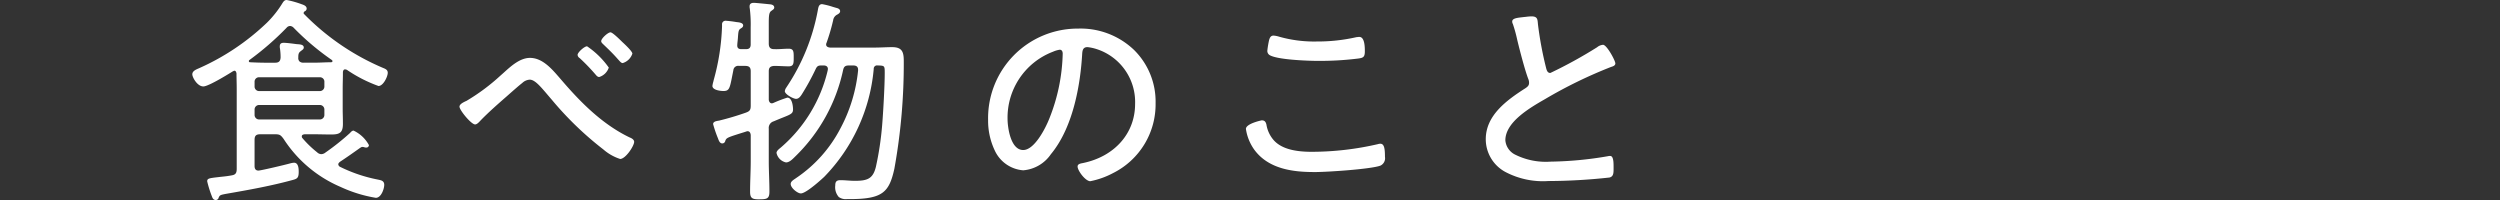 <svg xmlns="http://www.w3.org/2000/svg" xmlns:xlink="http://www.w3.org/1999/xlink" width="325" height="26" viewBox="0 0 325 26">
  <rect x="0" y="0" width="325" height="26" fill="#333333" stroke="none"/>
  <defs>
    <clipPath id="clip-path">
      <rect id="長方形_117" data-name="長方形 117" width="185" height="26" fill="none"/>
    </clipPath>
  </defs>
  <g id="txt_mv01_sp" transform="translate(25 0)">
    <g id="グループ_276" data-name="グループ 276" transform="translate(0 0)" clip-path="url(#clip-path)">
      <path id="パス_1647" data-name="パス 1647" d="M3.053,26c-.333,0-.436-.276-.518-.5a14.344,14.344,0,0,1-.6-1.926c0-.381.25-.41,1.453-.55.131-.017.277-.032.437-.049.349-.036.784-.08,1.292-.178.491-.077.656-.29.656-.841V11.566c0-.344-.007-.688-.014-1.028s-.014-.664-.014-.988c-.024-.158-.091-.358-.273-.358a.239.239,0,0,0-.108.039.651.651,0,0,1-.1.043c-.016.013-3.1,1.963-3.83,1.963C.644,11.236,0,10.049,0,9.663c0-.414.442-.606.8-.761l.151-.066A30.884,30.884,0,0,0,9.712,2.943,13.37,13.37,0,0,0,11.723.4c.13-.2.265-.4.539-.4A12.014,12.014,0,0,1,14.2.544l.079.026c.24.09.586.22.586.547a.374.374,0,0,1-.236.345.343.343,0,0,0-.162.223.19.19,0,0,0,.052.129A31.67,31.67,0,0,0,24.743,8.807l.076.031c.3.123.589.241.589.627,0,.48-.573,1.714-1.205,1.714a18.068,18.068,0,0,1-4.106-2.1.718.718,0,0,0-.243-.061c-.151,0-.243.114-.275.339,0,.36-.006.73-.014,1.1s-.015.737-.015,1.106v2.556c0,.326.007.659.015.992s.014.668.014,1c0,1.175-.468,1.373-1.517,1.373-.37,0-.74-.007-1.109-.014s-.739-.014-1.108-.014H14.594c-.218.032-.359.089-.359.274a.287.287,0,0,0,.066.208A13.474,13.474,0,0,0,16.227,19.8a.818.818,0,0,0,.556.242.947.947,0,0,0,.531-.216,31.124,31.124,0,0,0,3.2-2.549c.016-.023.232-.3.445-.3a4.374,4.374,0,0,1,2,1.884.322.322,0,0,1-.322.322.687.687,0,0,1-.249-.032.972.972,0,0,0-.263-.053.363.363,0,0,0-.207.066l-.075.041c-.857.608-1.751,1.242-2.666,1.841-.1.1-.2.192-.2.313a.408.408,0,0,0,.252.339A19.452,19.452,0,0,0,24.1,23.34l.121.026c.342.072.73.153.73.664,0,.489-.382,1.686-1.091,1.686a17.633,17.633,0,0,1-4.605-1.425,16.518,16.518,0,0,1-7.394-6.245c-.357-.468-.477-.591-1.078-.591H8.823c-.531,0-.729.2-.729.728v3.407c0,.267.087.585.5.585.3,0,3.42-.735,4.131-.935a2.421,2.421,0,0,1,.5-.087c.607,0,.607.873.607,1.2,0,.756-.2.883-.732,1.031-2.815.771-5.621,1.28-8.734,1.819-.746.143-.79.167-.945.5A.369.369,0,0,1,3.053,26M8.71,13.649a.588.588,0,0,0-.615.614v.653a.588.588,0,0,0,.615.614h7.846a.588.588,0,0,0,.614-.614v-.653a.588.588,0,0,0-.614-.614Zm0-3.606a.576.576,0,0,0-.615.614v.568a.588.588,0,0,0,.615.614h7.846a.588.588,0,0,0,.614-.614v-.568a.576.576,0,0,0-.614-.614Zm3.184-4.478c.374,0,1.24.115,1.657.171l.1.007c.374.025.839.057.839.429,0,.182-.116.268-.252.367-.044.032-.092.068-.141.111-.318.212-.318.5-.318.829a.644.644,0,0,0,.139.491.754.754,0,0,0,.562.179h1.393c.351,0,.709-.014,1.071-.028s.744-.028,1.118-.028c.067-.012.16-.045.16-.131a.2.2,0,0,0-.066-.151,33.539,33.539,0,0,1-4.977-4.2.728.728,0,0,0-.462-.235.627.627,0,0,0-.465.236,37.488,37.488,0,0,1-4.812,4.18.166.166,0,0,0-.086.172c0,.04.018.131.188.131.627.028,1.281.057,1.9.057h1.336c.471,0,.673-.2.7-.675A8.094,8.094,0,0,0,11.4,6.322a.988.988,0,0,1-.029-.293c0-.412.279-.464.522-.464" transform="translate(0 0)" fill="#fff"/>
      <path id="パス_1648" data-name="パス 1648" d="M72.2,22.677a6.2,6.2,0,0,1-2.166-1.229,42.71,42.71,0,0,1-6.7-6.459c-.189-.218-.368-.429-.539-.63-.981-1.154-1.69-1.988-2.337-1.988a1.535,1.535,0,0,0-.981.44c-.414.317-1.286,1.088-1.807,1.548l-.238.21c-1.067.933-2.277,1.99-3.351,3.091L54,17.749c-.189.2-.423.443-.644.443-.508,0-2.03-1.855-2.03-2.311,0-.342.567-.6.907-.752a26.242,26.242,0,0,0,4.433-3.3c.155-.134.315-.278.481-.428.919-.829,2.063-1.86,3.344-1.86,1.6,0,2.8,1.391,3.772,2.508l.259.3c2.34,2.731,5.231,5.763,8.933,7.537.212.079.578.262.578.571,0,.519-1.111,2.225-1.83,2.225M69.473,12.03a.56.56,0,0,1-.37-.226l-.047-.049a25.658,25.658,0,0,0-2.1-2.184.556.556,0,0,1-.278-.418c0-.324.876-1.119,1.233-1.119A10.939,10.939,0,0,1,70.734,10.8a1.9,1.9,0,0,1-1.261,1.231m3.07-1.817c-.175,0-.324-.168-.552-.423l-.125-.138c-.6-.684-1.159-1.216-1.8-1.832l-.07-.067c-.126-.121-.248-.238-.248-.389,0-.361.887-1.146,1.2-1.146.07,0,.284,0,1.553,1.267.012.011,1.3,1.167,1.3,1.5a1.905,1.905,0,0,1-1.261,1.231" transform="translate(-16.592 -2.015)" fill="#fff"/>
      <path id="パス_1649" data-name="パス 1649" d="M106.1,26.092c-.956,0-1.289-.082-1.289-1,0-.65.02-1.307.041-1.968s.043-1.338.043-2.007V17.734c-.033-.329-.173-.5-.416-.5a.963.963,0,0,0-.238.063l-.177.057c-2.235.7-2.322.727-2.478,1.142a.4.4,0,0,1-.377.327c-.332,0-.455-.34-.575-.668a15.867,15.867,0,0,1-.629-1.84c0-.326.387-.393.669-.442l.124-.022a35.777,35.777,0,0,0,3.43-1.019c.541-.189.666-.363.666-.931V9.443c0-.5-.2-.7-.729-.7h-.8a.626.626,0,0,0-.73.57l-.143.719c-.321,1.636-.388,1.976-1.146,1.976-.4,0-1.432-.119-1.432-.663a3.606,3.606,0,0,1,.116-.546c.024-.1.046-.187.056-.234a29.274,29.274,0,0,0,1.079-6.971V3.368a.453.453,0,0,1,.493-.493,13.559,13.559,0,0,1,1.378.171l.074.008c.282.03.8.086.8.428,0,.209-.168.31-.317.4-.275.175-.308.349-.366,1.252l-.032.336c-.026.243-.052.492-.052.625,0,.318.173.472.53.472h.6c.431,0,.615-.183.615-.614V3.737a16.806,16.806,0,0,0-.113-2.432,1.223,1.223,0,0,1-.028-.322c0-.2.095-.437.55-.437.223,0,1.45.126,1.973.179l.194.02c.315.045.487.189.487.408,0,.171-.114.251-.271.362l-.125.091c-.286.207-.315.639-.315,1.648V5.838c0,.51.21.727.7.727.087,0,.175.005.264.005.279,0,.578-.016.864-.033.268-.014.526-.029.749-.029.665,0,.665.383.665,1.147s0,1.146-.665,1.146c-.168,0-.453-.011-.764-.024-.375-.016-.788-.032-1.084-.032-.53.028-.728.218-.728.7v3.663c0,.2.124.5.387.5a.5.5,0,0,0,.192-.039,16.768,16.768,0,0,1,1.826-.7c.741,0,.749,1.5.749,1.515,0,.552-.251.652-1.46,1.129-.315.126-.656.268-1.054.437a.89.89,0,0,0-.641.96v4.2c0,.666.022,1.326.043,1.985s.042,1.322.042,1.99c0,.873-.277,1-1.233,1m11.3-.026a1.545,1.545,0,0,1-1.048-.269,1.916,1.916,0,0,1-.46-1.5c0-.427.111-.691.665-.691.3,0,.606.02.921.041s.64.044.955.044c1.629,0,2.37-.258,2.748-1.851a40.239,40.239,0,0,0,.8-5.3c.137-1.617.341-5.2.341-6.836,0-.984,0-.984-.929-1.012a.429.429,0,0,0-.5.45,22.988,22.988,0,0,1-6.445,14.04c-.023.022-2.287,2.148-3.032,2.148-.413,0-1.318-.7-1.318-1.231,0-.291.286-.485.563-.671.06-.041.119-.08.176-.122a17.438,17.438,0,0,0,5.722-6.422,20.281,20.281,0,0,0,2.3-7.528V9.245c0-.38-.2-.558-.644-.558h-.539c-.473,0-.657.139-.759.573a22.085,22.085,0,0,1-6.245,11.276l-.049.049c-.3.3-.7.707-1.135.707a1.608,1.608,0,0,1-1.233-1.231c0-.248.272-.471.491-.65l.1-.083A18.885,18.885,0,0,0,114.9,9.342a.446.446,0,0,1,.013-.1.5.5,0,0,0,.014-.086c0-.314-.2-.472-.586-.472h-.227c-.441,0-.583.084-.764.446a31.45,31.45,0,0,1-1.823,3.328c-.161.242-.381.57-.74.57s-1.46-.593-1.46-1a1.014,1.014,0,0,1,.2-.481l.041-.066a26.624,26.624,0,0,0,4.028-9.858l.023-.128c.072-.4.139-.779.556-.779a9.65,9.65,0,0,1,1.41.359c.233.069.434.128.539.154.121.04.393.13.393.406,0,.22-.21.343-.363.432a.968.968,0,0,0-.548.777l-.03.114a25.832,25.832,0,0,1-.826,2.788.5.5,0,0,0-.053.2c0,.091,0,.364.508.416h5.85c.369,0,.737-.015,1.106-.028s.741-.028,1.112-.028c1.282,0,1.517.6,1.517,1.771a76.578,76.578,0,0,1-1.223,14.04c-.677,3.055-1.522,3.942-5.808,3.942Z" transform="translate(-32.3 -0.177)" fill="#fff"/>
      <path id="パス_1650" data-name="パス 1650" d="M166.166,25.342c-.642,0-1.659-1.373-1.659-1.913,0-.321.369-.389.637-.439l.127-.026c4.077-.868,6.712-3.873,6.712-7.656a7.222,7.222,0,0,0-5.013-7.147,5.971,5.971,0,0,0-1.174-.253c-.644,0-.669.5-.7,1.034-.2,3.265-.984,9.183-4.056,12.882a4.818,4.818,0,0,1-3.606,2.1,4.442,4.442,0,0,1-3.7-2.591,9.027,9.027,0,0,1-.86-3.978A11.647,11.647,0,0,1,164.574,5.5a10.049,10.049,0,0,1,7.268,2.772,9.432,9.432,0,0,1,2.806,6.919,9.988,9.988,0,0,1-5.522,9.089,10.686,10.686,0,0,1-2.96,1.058m-3.98-17.092a3.468,3.468,0,0,0-.875.26l-.125.048a9.164,9.164,0,0,0-5.783,8.682c0,1.05.374,4.05,2.036,4.05,1.435,0,2.873-2.739,3.434-4.188a24.022,24.022,0,0,0,1.7-8.351c0-.118-.028-.5-.387-.5" transform="translate(-49.421 -1.783)" fill="#fff"/>
      <path id="パス_1651" data-name="パス 1651" d="M211.307,24.585c-2.682,0-6-.339-7.874-2.981a6.181,6.181,0,0,1-1.035-2.622c0-.7,2.037-1.118,2.057-1.118.383,0,.516.2.606.533a4.059,4.059,0,0,0,.951,2.045c.907,1.017,2.508,1.511,4.9,1.511a38.238,38.238,0,0,0,8.627-.992,1.254,1.254,0,0,1,.328-.058c.509,0,.608.628.608,1.714a1.056,1.056,0,0,1-.614,1.143c-1.271.451-6.846.827-8.55.827m.54-14.452c-1.359,0-5.452-.143-6.406-.777a.636.636,0,0,1-.257-.6,11.762,11.762,0,0,1,.229-1.35c.089-.267.188-.562.578-.562a3.134,3.134,0,0,1,.729.145,16.632,16.632,0,0,0,4.9.622,22.763,22.763,0,0,0,5.159-.566,1.487,1.487,0,0,0,.154-.014,1.743,1.743,0,0,1,.2-.016c.721,0,.721,1.369.721,1.884,0,.731-.218.832-.8.919a39.831,39.831,0,0,1-5.212.313" transform="translate(-65.429 -2.219)" fill="#fff"/>
      <path id="パス_1652" data-name="パス 1652" d="M256.672,24.552a10.472,10.472,0,0,1-5.692-1.2,4.832,4.832,0,0,1-2.506-4.232c0-3.084,2.672-5.047,5.176-6.644.272-.191.452-.342.452-.681a1.282,1.282,0,0,0-.082-.462c-.46-1.174-1.15-3.859-1.452-5.115A18.669,18.669,0,0,0,252,4.148a.679.679,0,0,1-.089-.334c0-.4.627-.475,1.235-.545l.273-.033c.12-.01.233-.023.346-.036a5.659,5.659,0,0,1,.657-.049c.748,0,.778.357.824.9l.012.129a46.292,46.292,0,0,0,1.05,5.641c.093.374.2.686.56.686a59.313,59.313,0,0,0,6.075-3.34,1.387,1.387,0,0,1,.776-.322c.483,0,1.6,2.047,1.6,2.424,0,.294-.351.395-.56.455a59.648,59.648,0,0,0-8.57,4.175c-1.947,1.119-5.169,2.971-5.169,5.365a2.287,2.287,0,0,0,1.19,1.816,8.935,8.935,0,0,0,4.684.955,47.089,47.089,0,0,0,7.462-.708,1.016,1.016,0,0,1,.3-.03.279.279,0,0,1,.2.087c.237.237.235.927.234,1.482v.118c0,.593-.037.992-.534,1.115a75.074,75.074,0,0,1-7.891.457" transform="translate(-80.324 -1.021)" fill="#fff"/>
    </g>
    <rect id="長方形_350" data-name="長方形 350" width="325" height="1" transform="translate(-25 13)" fill="none"/>
  </g>
</svg>
